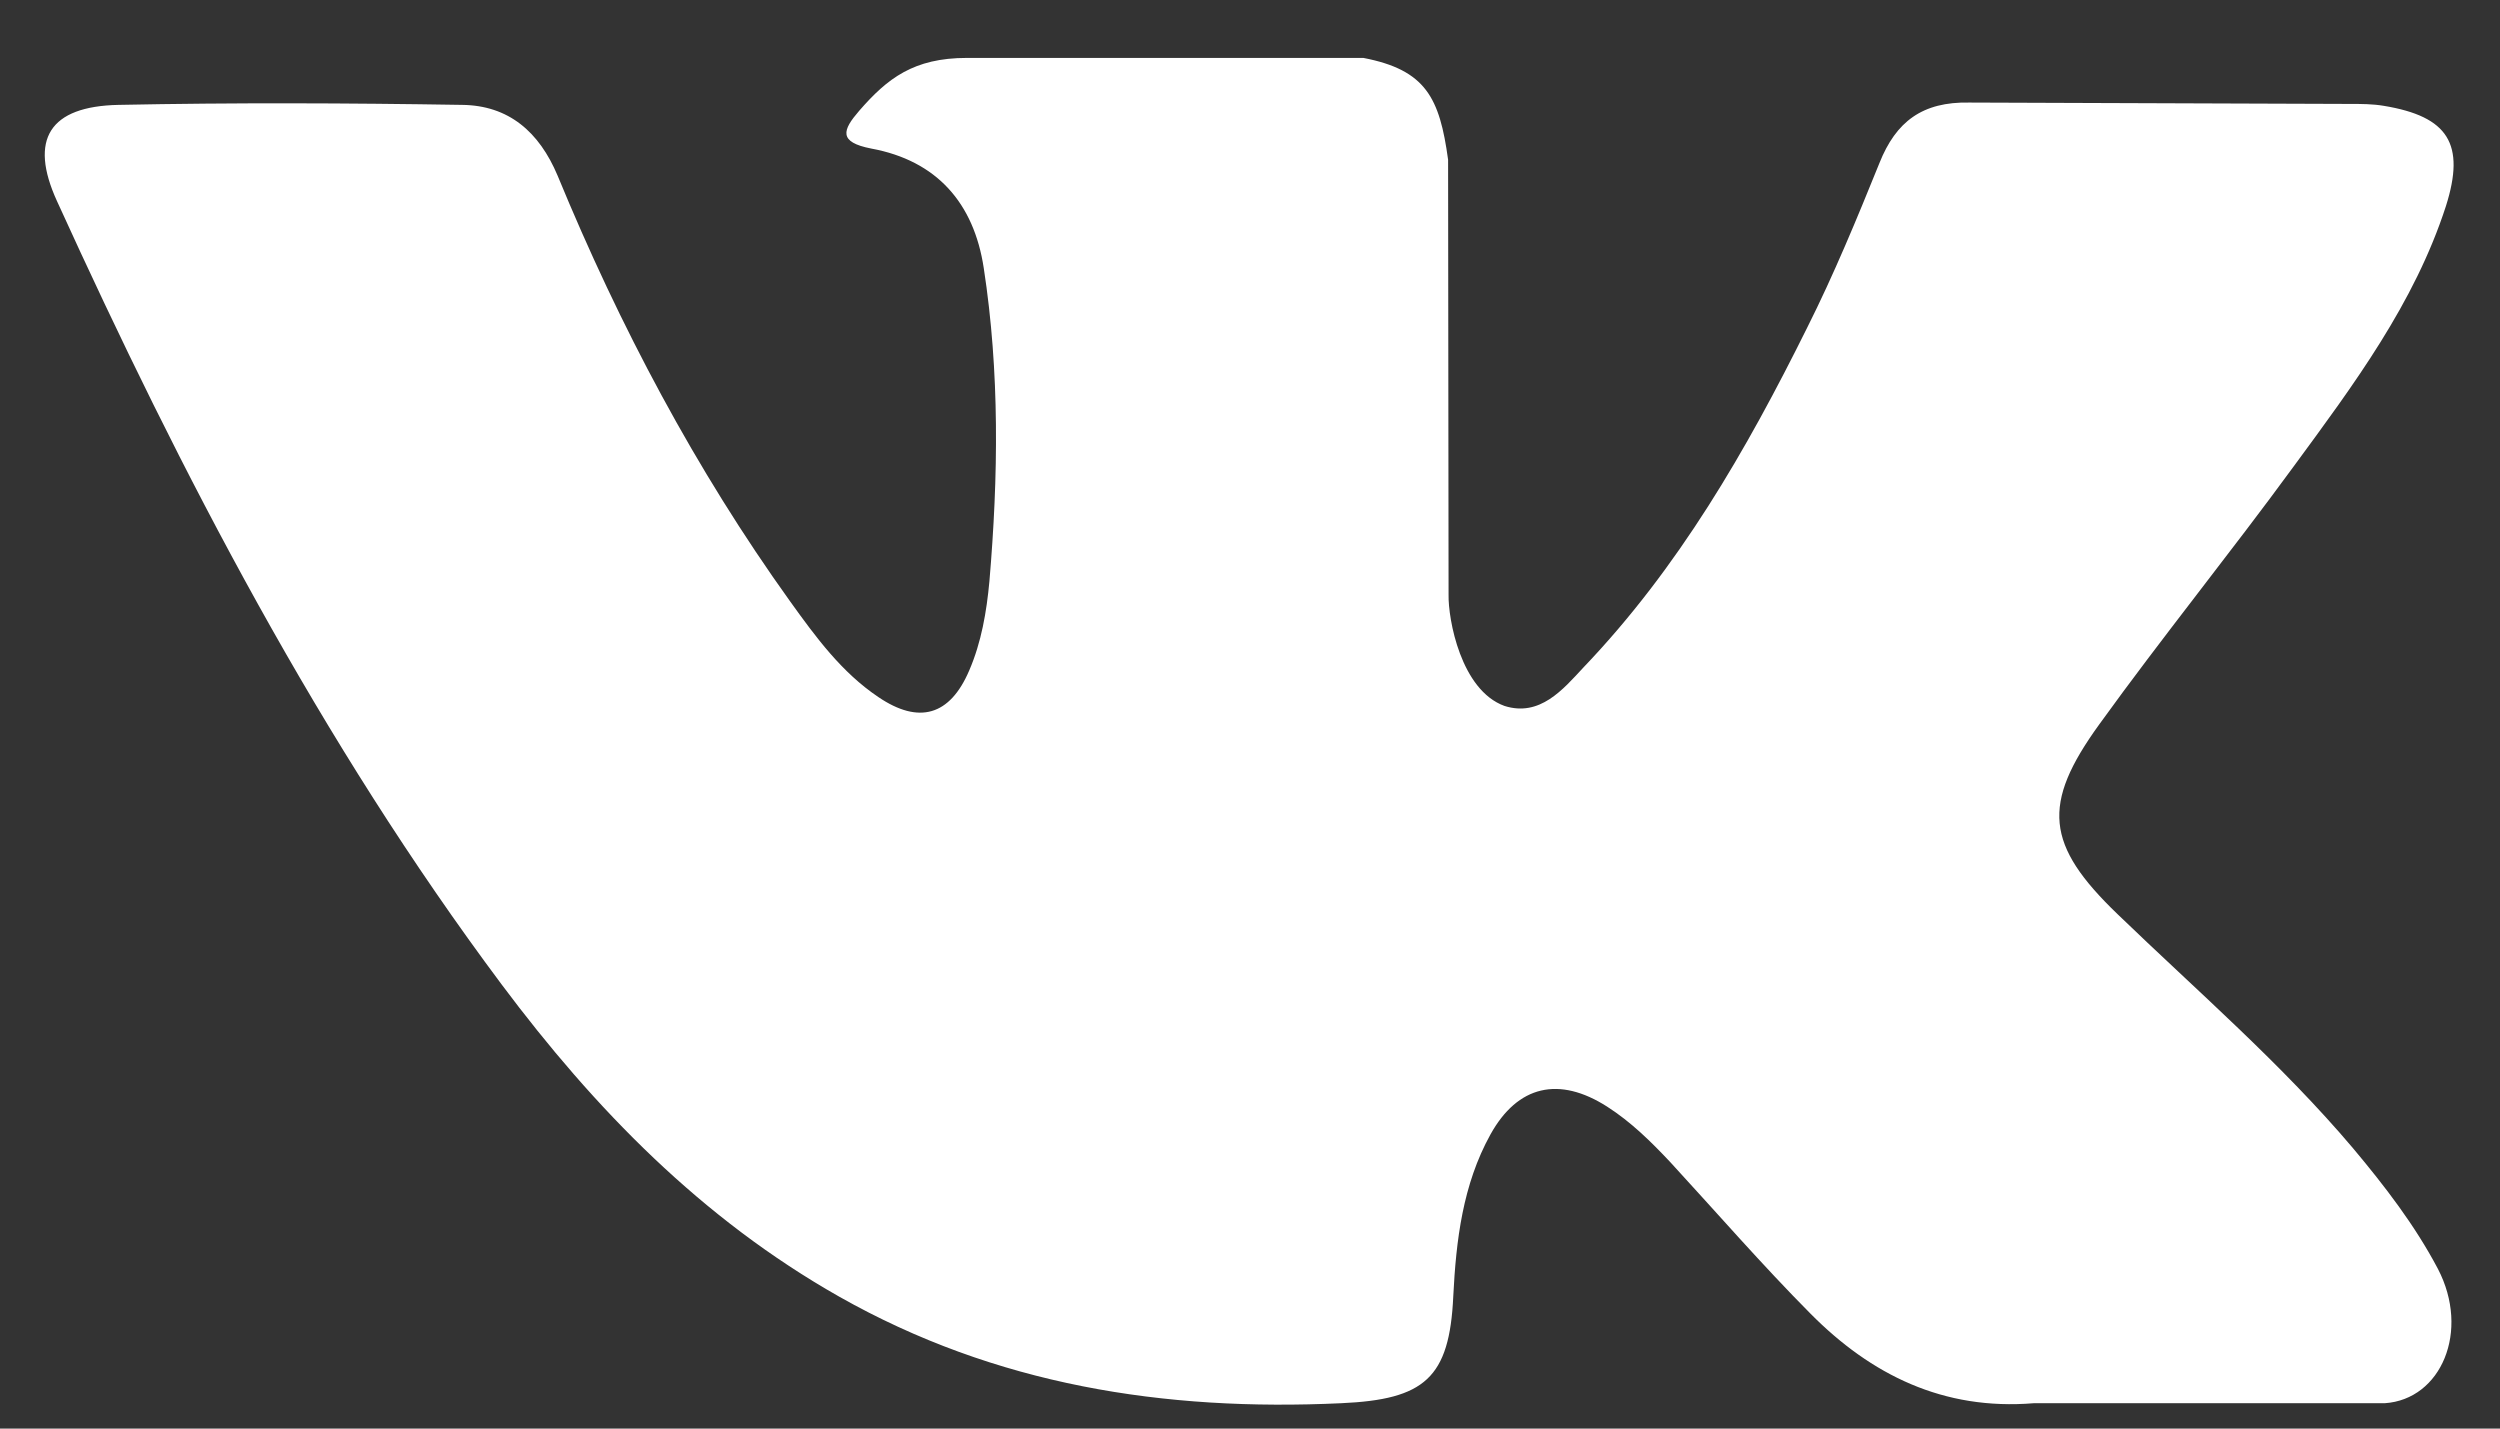<?xml version="1.0" encoding="UTF-8"?> <svg xmlns="http://www.w3.org/2000/svg" width="42" height="24" viewBox="0 0 42 24" fill="none"><rect x="0" y="0" width="42" height="24" fill="#333333" stroke="none"/> <path d="M35.575 15.358C36.918 16.654 38.333 17.873 39.534 19.294C40.064 19.927 40.57 20.583 40.957 21.317C41.502 22.363 41.012 23.511 40.064 23.574H34.168C32.65 23.699 31.433 23.097 30.414 22.067C29.6 21.247 28.841 20.372 28.058 19.521C27.734 19.177 27.402 18.849 26.999 18.591C26.193 18.076 25.498 18.232 25.039 19.06C24.573 19.903 24.462 20.84 24.415 21.777C24.352 23.152 23.933 23.511 22.534 23.574C19.554 23.714 16.725 23.269 14.101 21.785C11.785 20.473 9.991 18.63 8.426 16.537C5.383 12.461 3.052 7.978 0.957 3.378C0.483 2.34 0.831 1.785 1.993 1.762C3.913 1.723 5.842 1.731 7.762 1.762C8.545 1.77 9.058 2.215 9.367 2.949C10.41 5.479 11.682 7.885 13.279 10.11C13.706 10.704 14.14 11.297 14.757 11.711C15.437 12.172 15.958 12.024 16.282 11.266C16.488 10.79 16.575 10.274 16.622 9.767C16.772 8.009 16.796 6.252 16.527 4.503C16.361 3.41 15.737 2.699 14.638 2.496C14.077 2.387 14.156 2.184 14.433 1.863C14.907 1.317 15.35 0.973 16.243 0.973H22.905C23.956 1.176 24.186 1.645 24.328 2.683L24.336 9.993C24.328 10.399 24.541 11.594 25.276 11.86C25.869 12.047 26.256 11.586 26.604 11.211C28.201 9.54 29.339 7.564 30.358 5.51C30.809 4.612 31.196 3.675 31.575 2.738C31.852 2.043 32.295 1.707 33.085 1.723L39.479 1.746C39.669 1.746 39.858 1.746 40.048 1.778C41.131 1.957 41.423 2.418 41.091 3.464C40.562 5.097 39.542 6.463 38.538 7.83C37.471 9.29 36.325 10.704 35.266 12.172C34.294 13.515 34.365 14.194 35.575 15.358Z" fill="white"></path> </svg> 